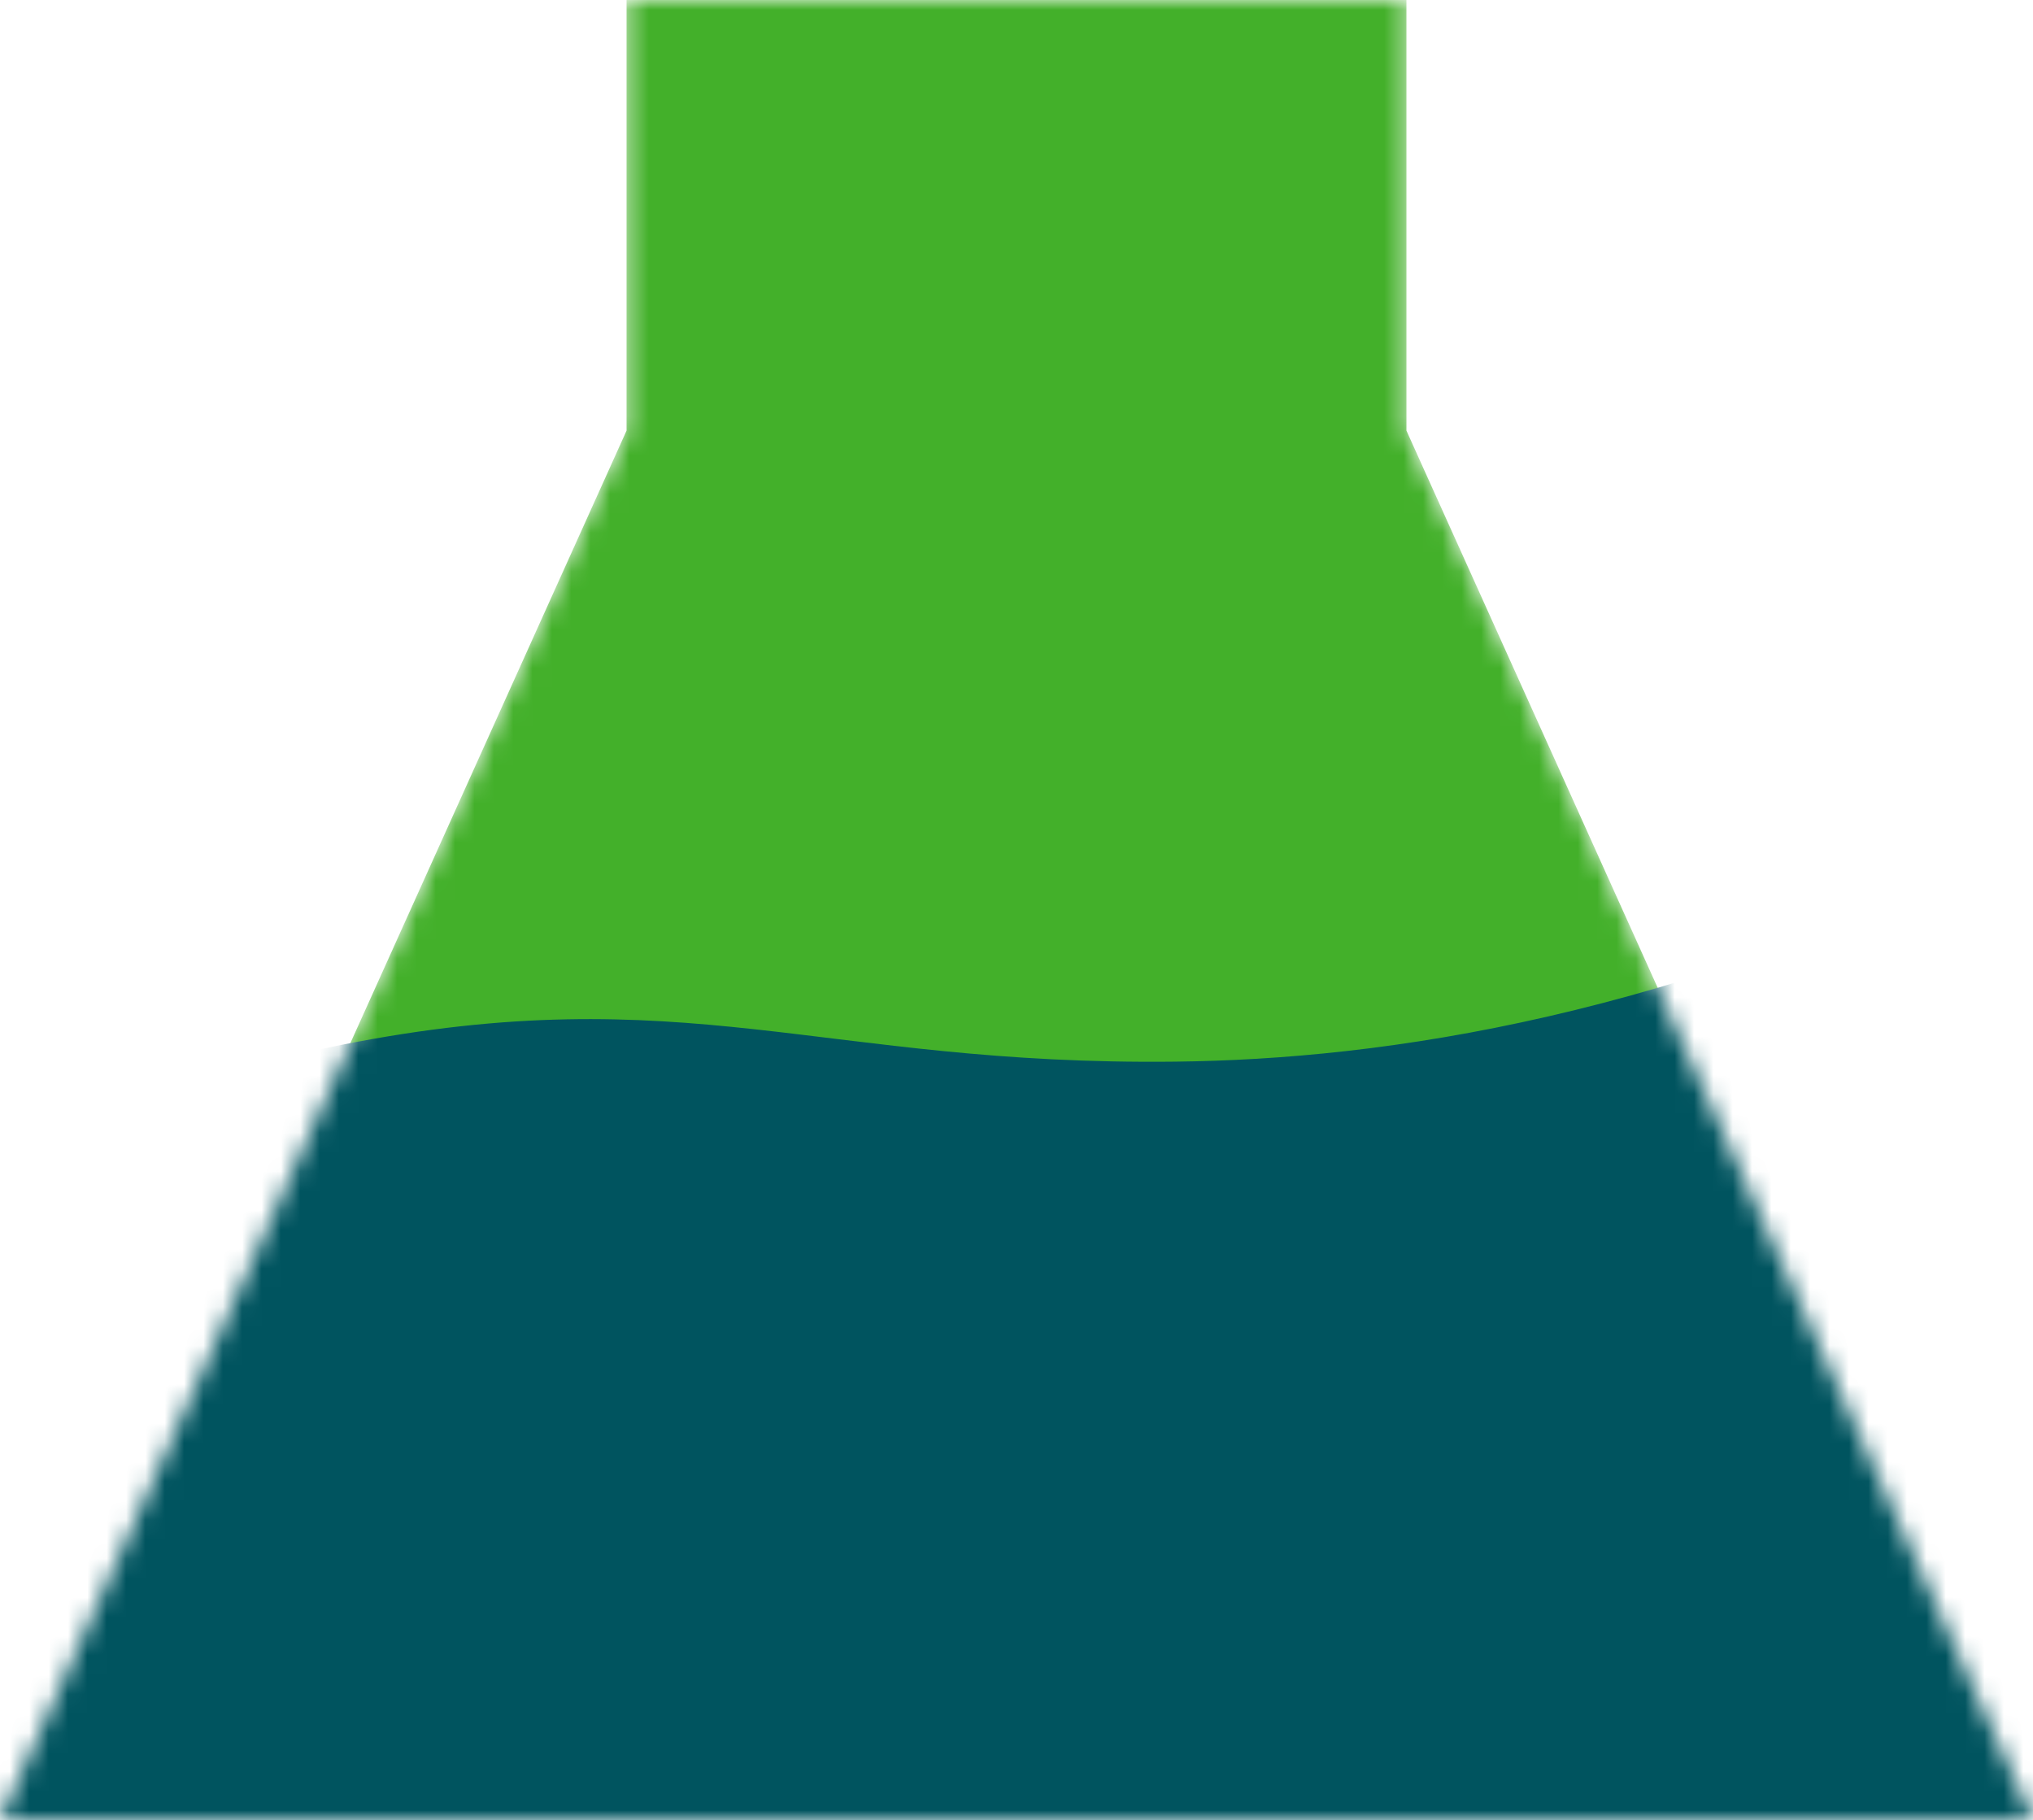 <svg xmlns:xlink="http://www.w3.org/1999/xlink" width="105" height="94" viewBox="0 0 105 94" fill="none" xmlns="http://www.w3.org/2000/svg" style="visibility: visible;">
          <mask id="card_1_beaker_mask_widget_1741108967035" style="mask-type:alpha" maskUnits="userSpaceOnUse" x="0" y="0" width="105" height="94" fill="none">
          <path d="M0 94L32.36 22.24V0H72.64V22.24L105 94H0Z" fill="#000"></path>
          </mask>
          <g mask="url(#card_1_beaker_mask_widget_1741108967035)" fill="none">
            <path d="M0 94L32.36 22.24V0H72.64V22.24L105 94H0Z" fill="#43B02A"></path>
            
            <path class="liquid" d="M105 43.31V94H-425V59.85C-418.86 57.64 -412.78 55.24 -406.39 53.97C-388.64 50.44 -381.58 55.04 -363.29 54.83C-352.55 54.71 -337.42 52.56 -319 43.31C-309.33 37.55 -301.17 37.59 -299.39 37.63C-295.56 37.72 -290.34 38.54 -283.77 41.96C-264.51 52 -266.47 67.1 -252.85 74.65C-232.41 85.98 -200.04 65.87 -198.21 64.54C-189.16 57.94 -180.92 50.09 -170.95 45C-160.99 39.91 -148.47 37.99 -138.85 43.7C-135.05 45.95 -131.87 49.29 -127.76 50.92C-122.37 53.05 -116.23 51.91 -110.81 49.86C-102.48 46.71 -95.03 41.55 -86.82 38.1C-78.6 34.65 -68.87 33.07 -60.98 37.21C-51.15 42.37 -47.01 54.73 -37.66 60.71C-29.57 65.88 -19.05 65.29 -9.8 62.73C-0.55 60.16 8.2 55.84 17.6 53.97C35.35 50.44 42.41 55.04 60.7 54.83C71.44 54.71 86.57 52.56 104.99 43.31H105Z" fill="#00545F"></path>
            
          </g>
        </svg>